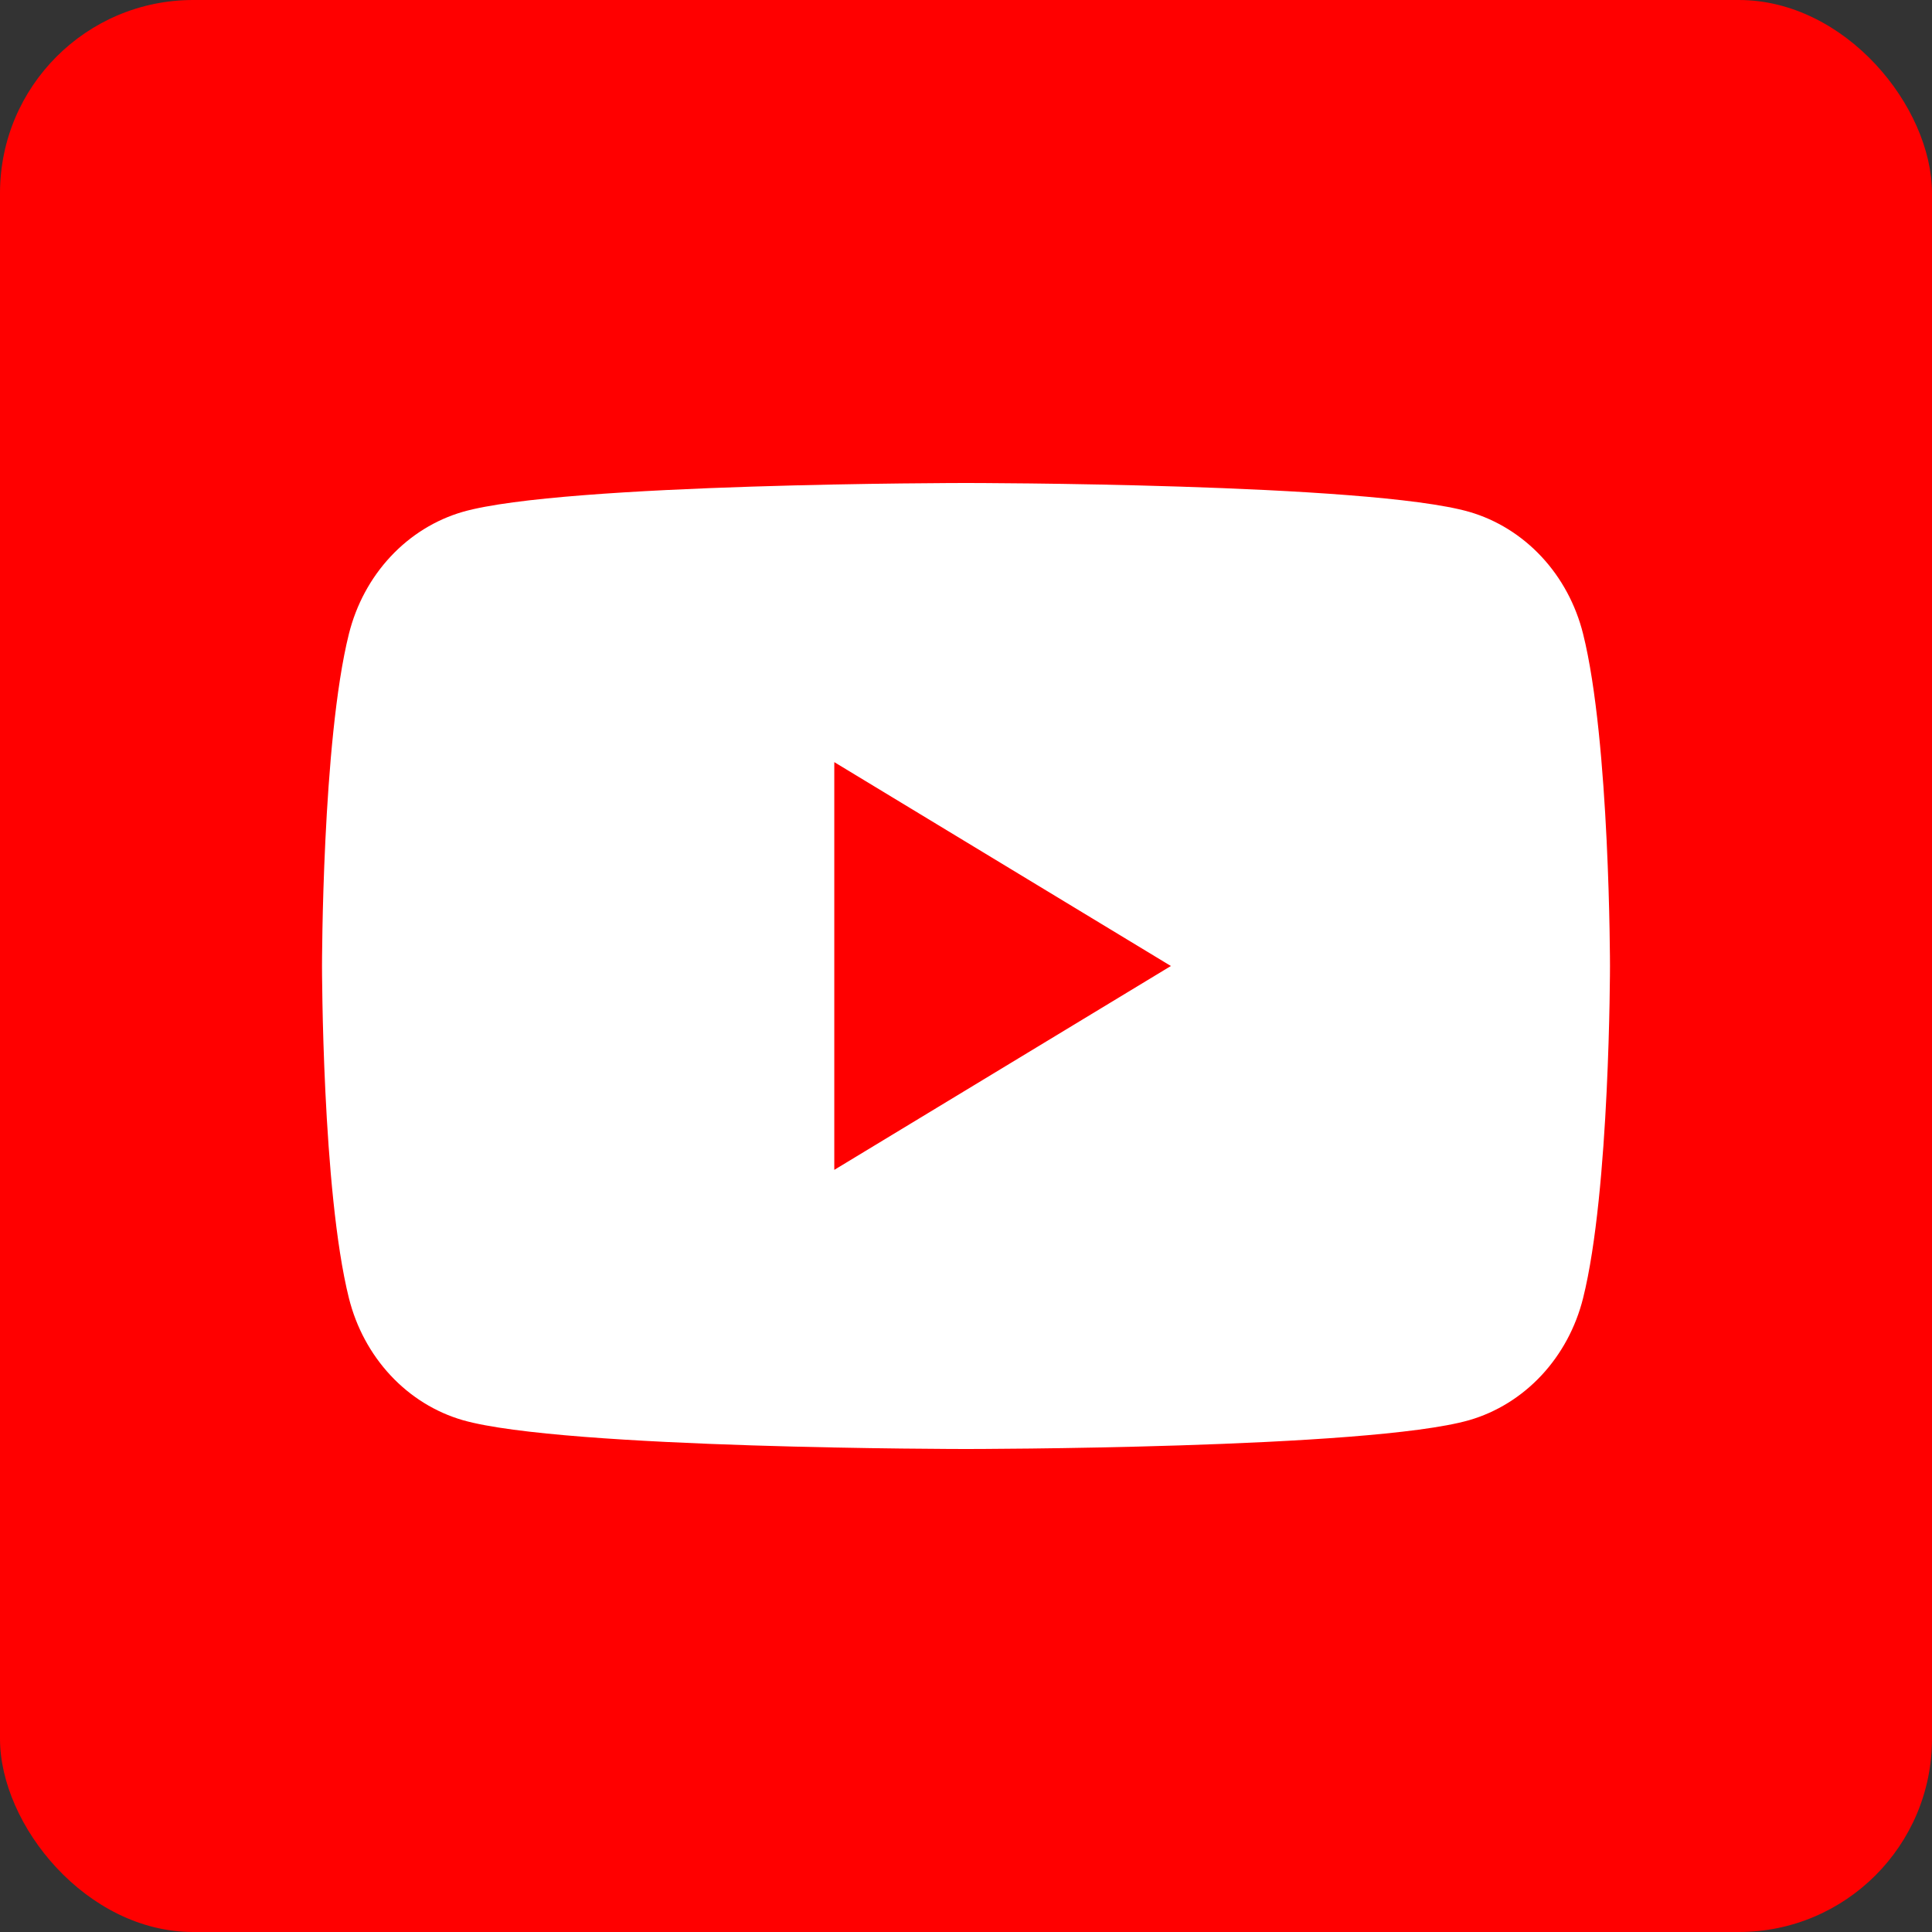 <svg width="40" height="40" viewBox="0 0 40 40" fill="none" xmlns="http://www.w3.org/2000/svg">
<rect x="0" y="0" width="40" height="40" fill="#333333" stroke="none"/>
<rect width="40" height="40" rx="4" fill="#FF0000"/>
<path d="M32.776 13.123C32.625 12.519 32.328 11.967 31.914 11.524C31.5 11.081 30.984 10.761 30.418 10.597C28.333 10 20 10 20 10C20 10 11.666 10 9.582 10.597C9.015 10.761 8.499 11.081 8.086 11.524C7.672 11.967 7.375 12.519 7.224 13.123C6.667 15.352 6.667 20 6.667 20C6.667 20 6.667 24.648 7.224 26.877C7.375 27.481 7.672 28.032 8.086 28.476C8.499 28.919 9.015 29.239 9.582 29.403C11.666 30 20 30 20 30C20 30 28.333 30 30.418 29.403C30.984 29.239 31.5 28.919 31.914 28.476C32.328 28.032 32.625 27.481 32.776 26.877C33.333 24.648 33.333 20 33.333 20C33.333 20 33.333 15.352 32.776 13.123ZM17.273 24.221V15.779L24.242 20L17.273 24.221Z" fill="white"/>
</svg>